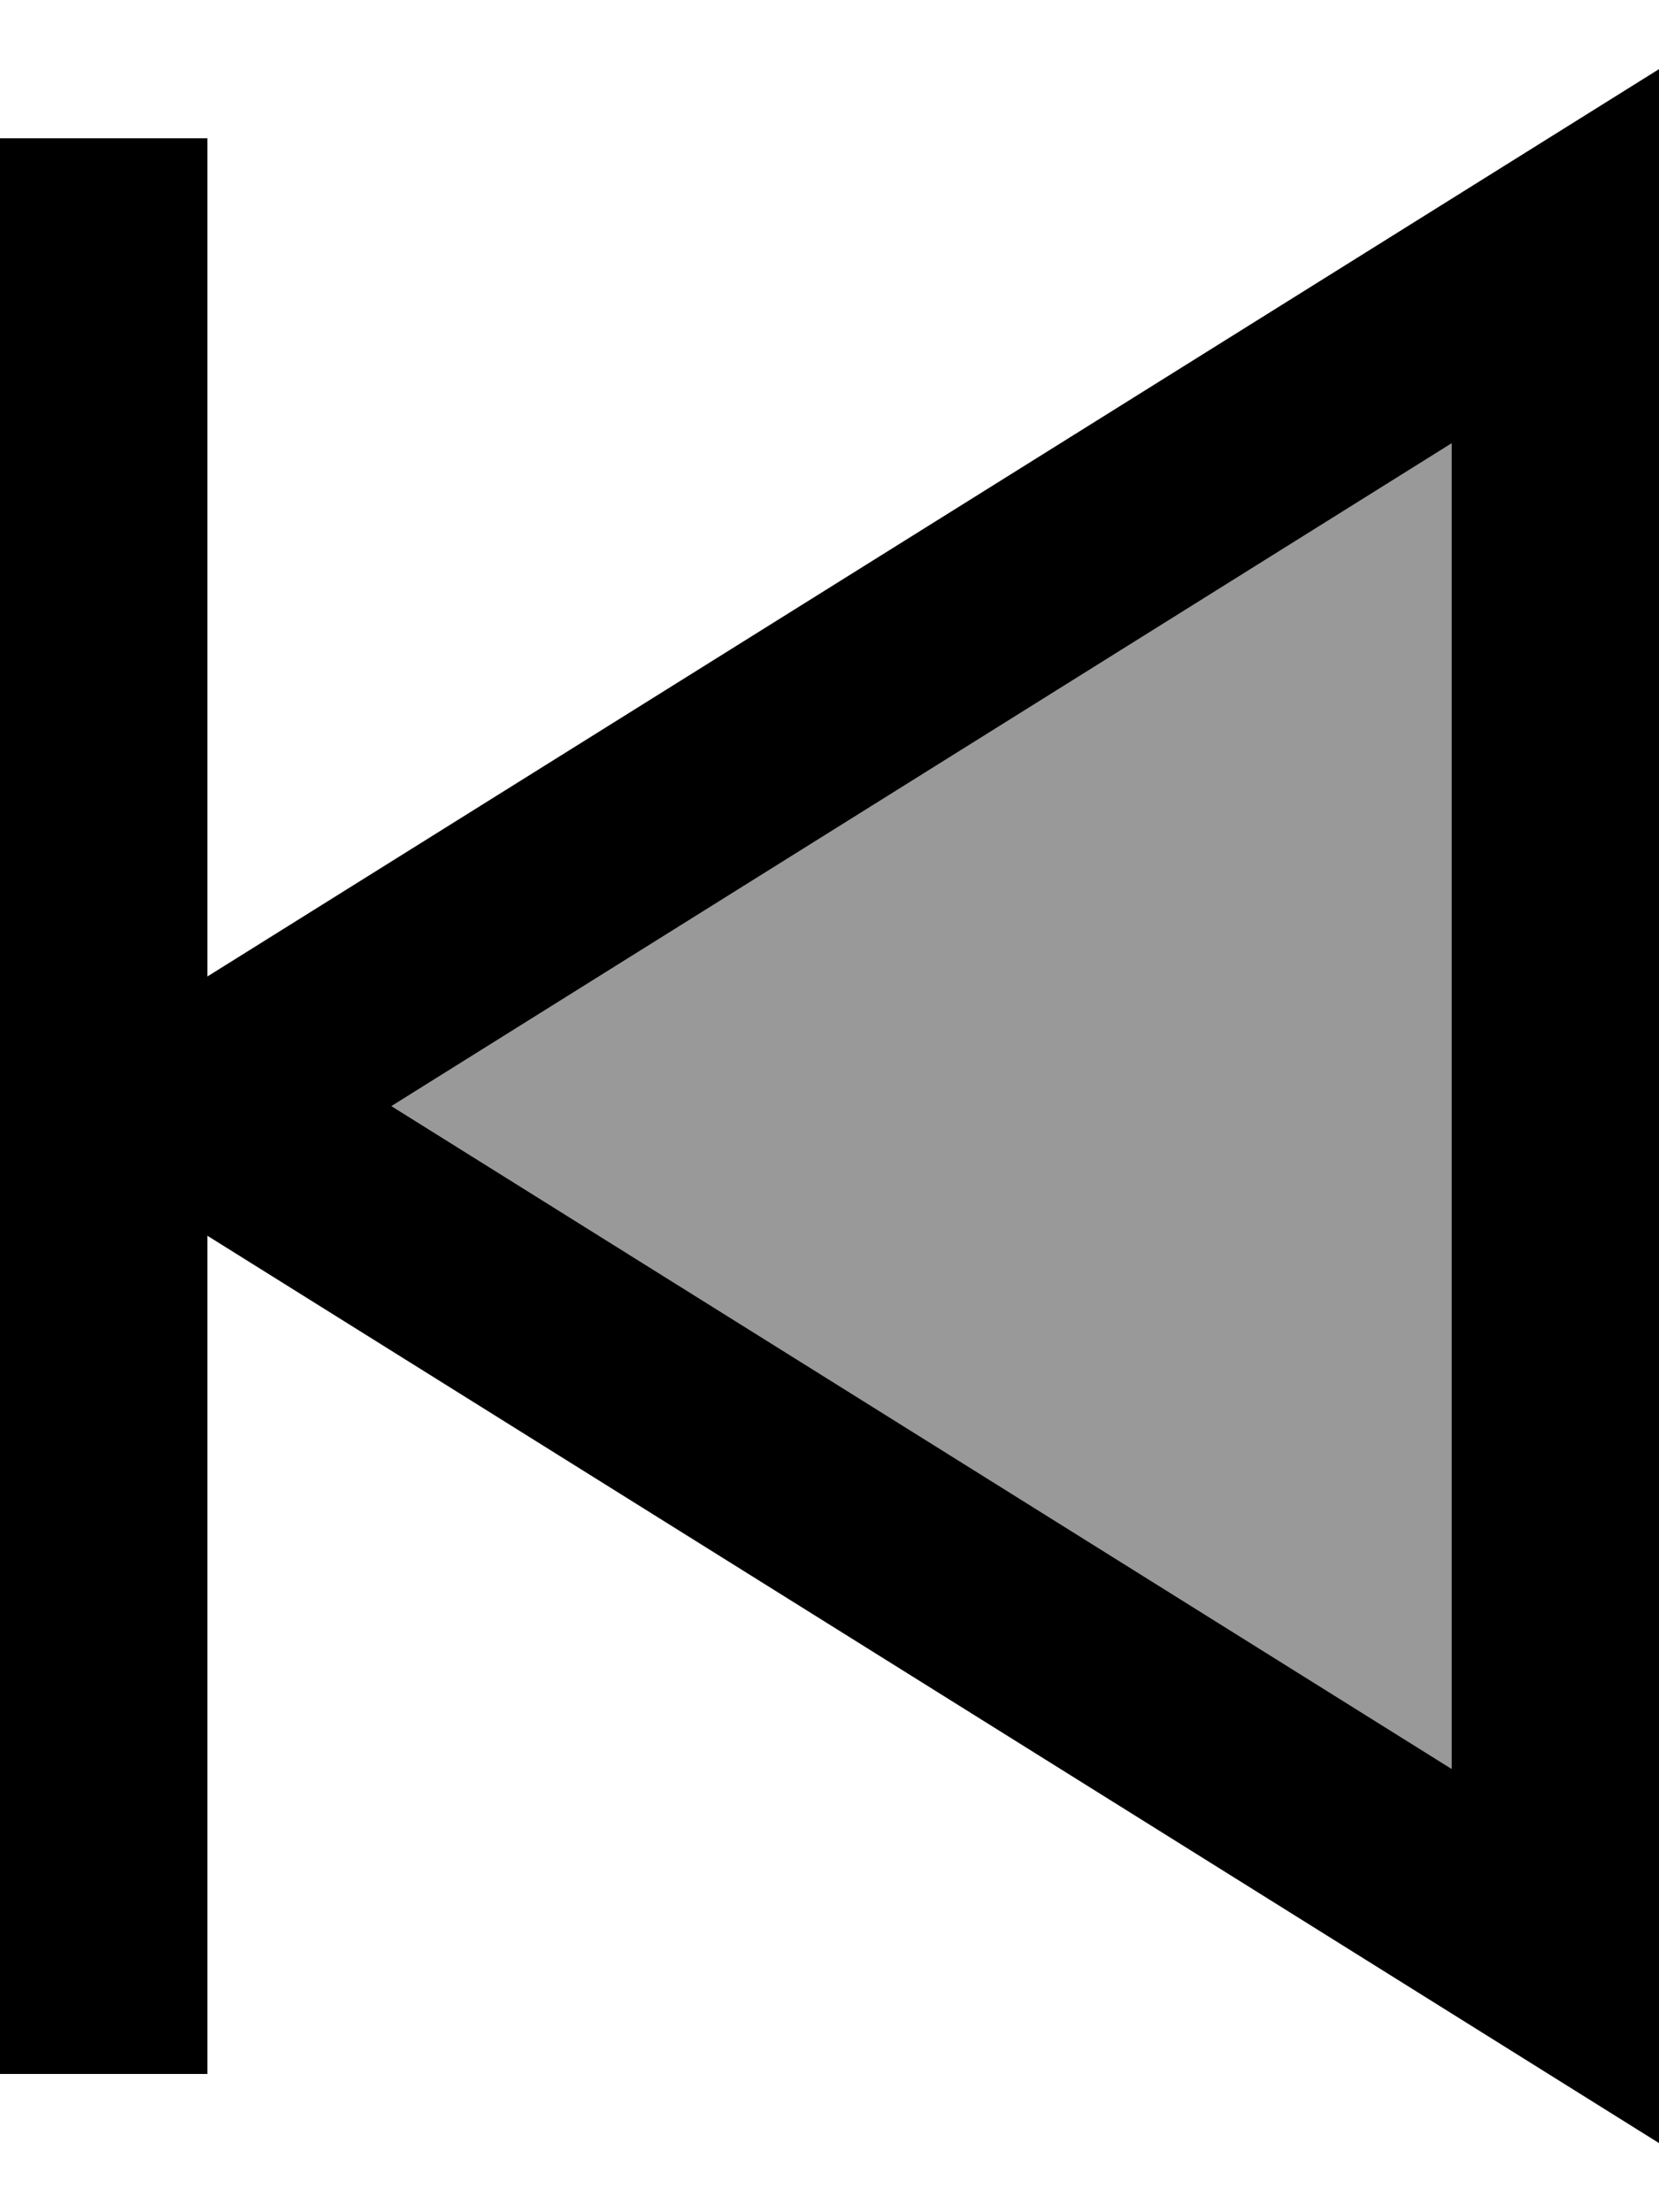 <svg xmlns="http://www.w3.org/2000/svg" viewBox="0 0 384 512"><!--! Font Awesome Pro 7.0.0 by @fontawesome - https://fontawesome.com License - https://fontawesome.com/license (Commercial License) Copyright 2025 Fonticons, Inc. --><path style="fill:currentColor;opacity:.4" d="M90.6 256L336 102.6 336 409.4 90.6 256z"/><path style="fill:currentColor;opacity:1" d="M384 72.6l0-56.6-336 210 0-194-48 0 0 448 48 0 0-194 336 210 0-423.4zM90.6 256L336 102.6 336 409.4 90.6 256z"/></svg>